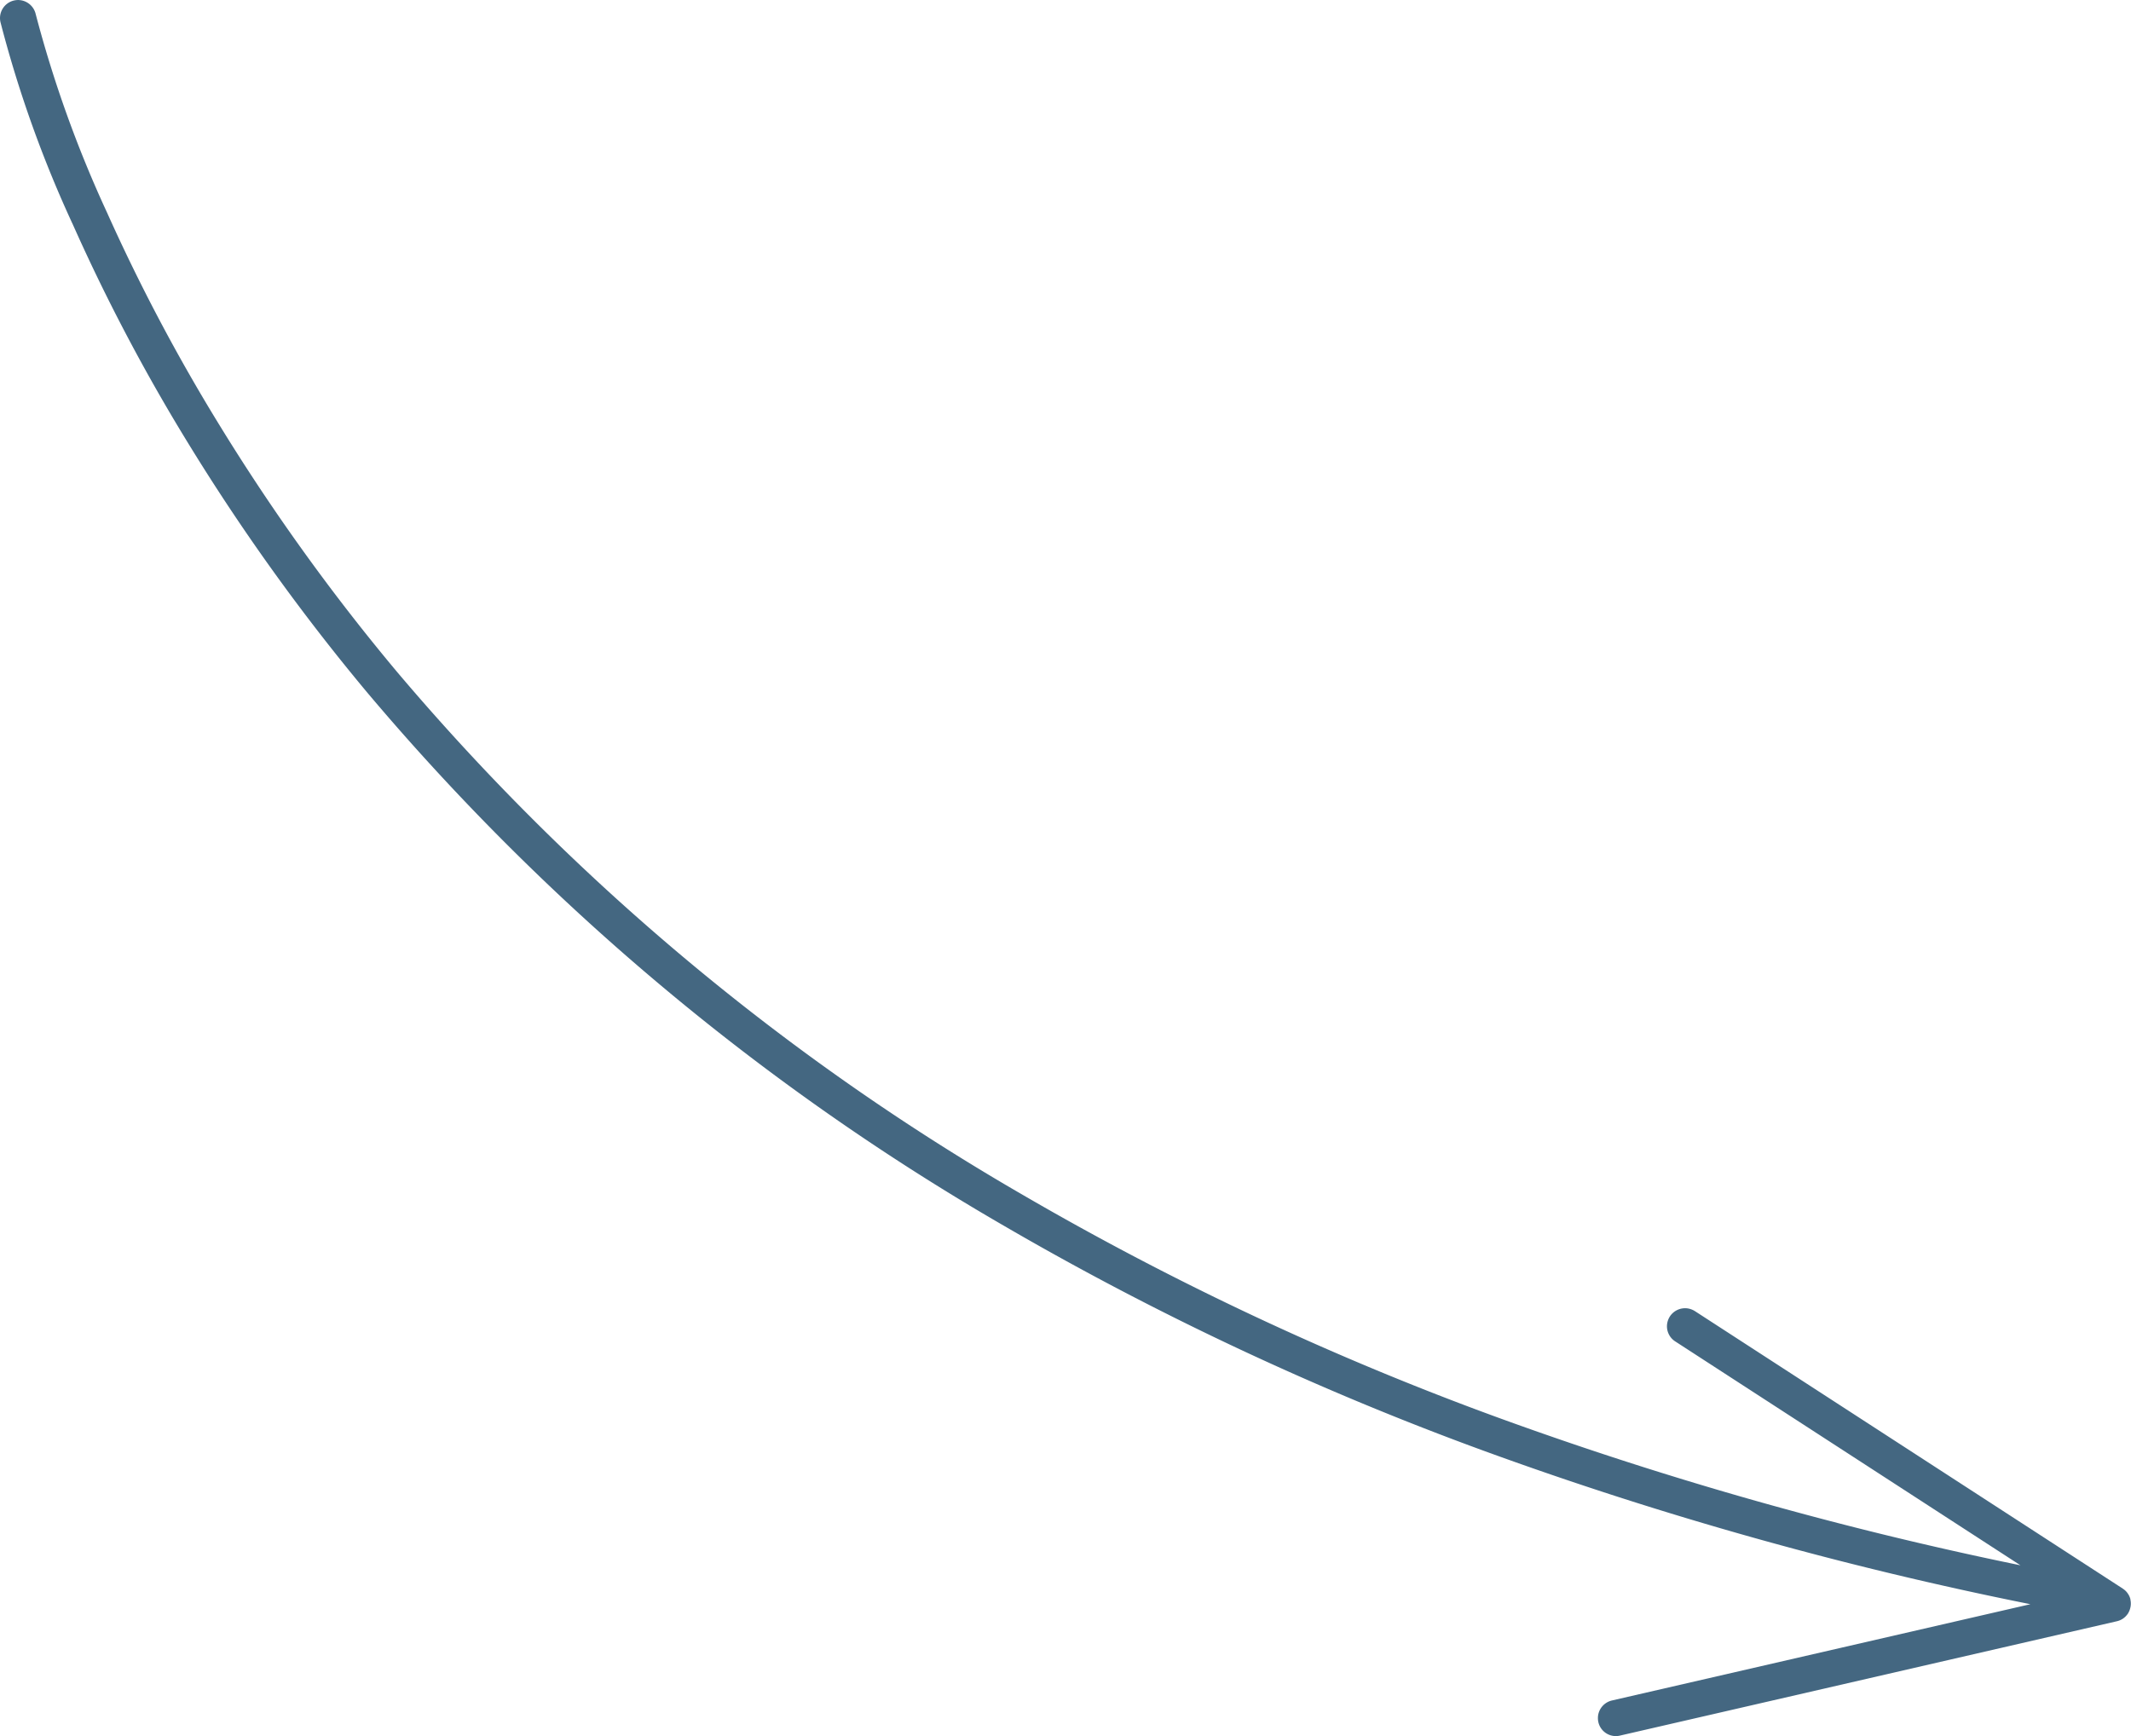 <svg xmlns="http://www.w3.org/2000/svg" width="117.992" height="96.146" viewBox="0 0 117.992 96.146"><path id="Vereinigungsmenge_52" data-name="Vereinigungsmenge 52" d="M-9484.5,19936.373a1.065,1.065,0,0,1-.01-.4,1.006,1.006,0,0,1,.761-.8l23.17-5.332a207.09,207.09,0,0,1-30.186-8.467,166.529,166.529,0,0,1-26.664-12.5,133.536,133.536,0,0,1-35.175-29.447,116.529,116.529,0,0,1-10.123-14.119,104.216,104.216,0,0,1-6.224-11.84,65.837,65.837,0,0,1-4.023-11.242,1,1,0,0,1,.756-1.2,1.092,1.092,0,0,1,.22-.025,1.007,1.007,0,0,1,.976.785,66.058,66.058,0,0,0,3.938,10.963,102.457,102.457,0,0,0,6.129,11.619,114.86,114.86,0,0,0,9.962,13.869,131.626,131.626,0,0,0,34.65,28.951,164.574,164.574,0,0,0,26.313,12.328,204.6,204.6,0,0,0,28.9,8.17l-19.116-12.4a.994.994,0,0,1-.44-1.012,1.032,1.032,0,0,1,.146-.369,1.007,1.007,0,0,1,1.011-.441,1.072,1.072,0,0,1,.375.146l23.688,15.365c0,.006.015.006.02.01v.006a.915.915,0,0,1,.255.25.931.931,0,0,1,.15.324v.006a.039.039,0,0,1,0,.02h0a.971.971,0,0,1,.006.4v0a1.059,1.059,0,0,1-.141.365h0c0,.006,0,.01-.01.016v0a1.056,1.056,0,0,1-.245.252,1,1,0,0,1-.355.16l-27.52,6.334a.979.979,0,0,1-.235.027A.993.993,0,0,1-9484.5,19936.373Z" transform="translate(9573 -19841)" fill="#446781"></path></svg>